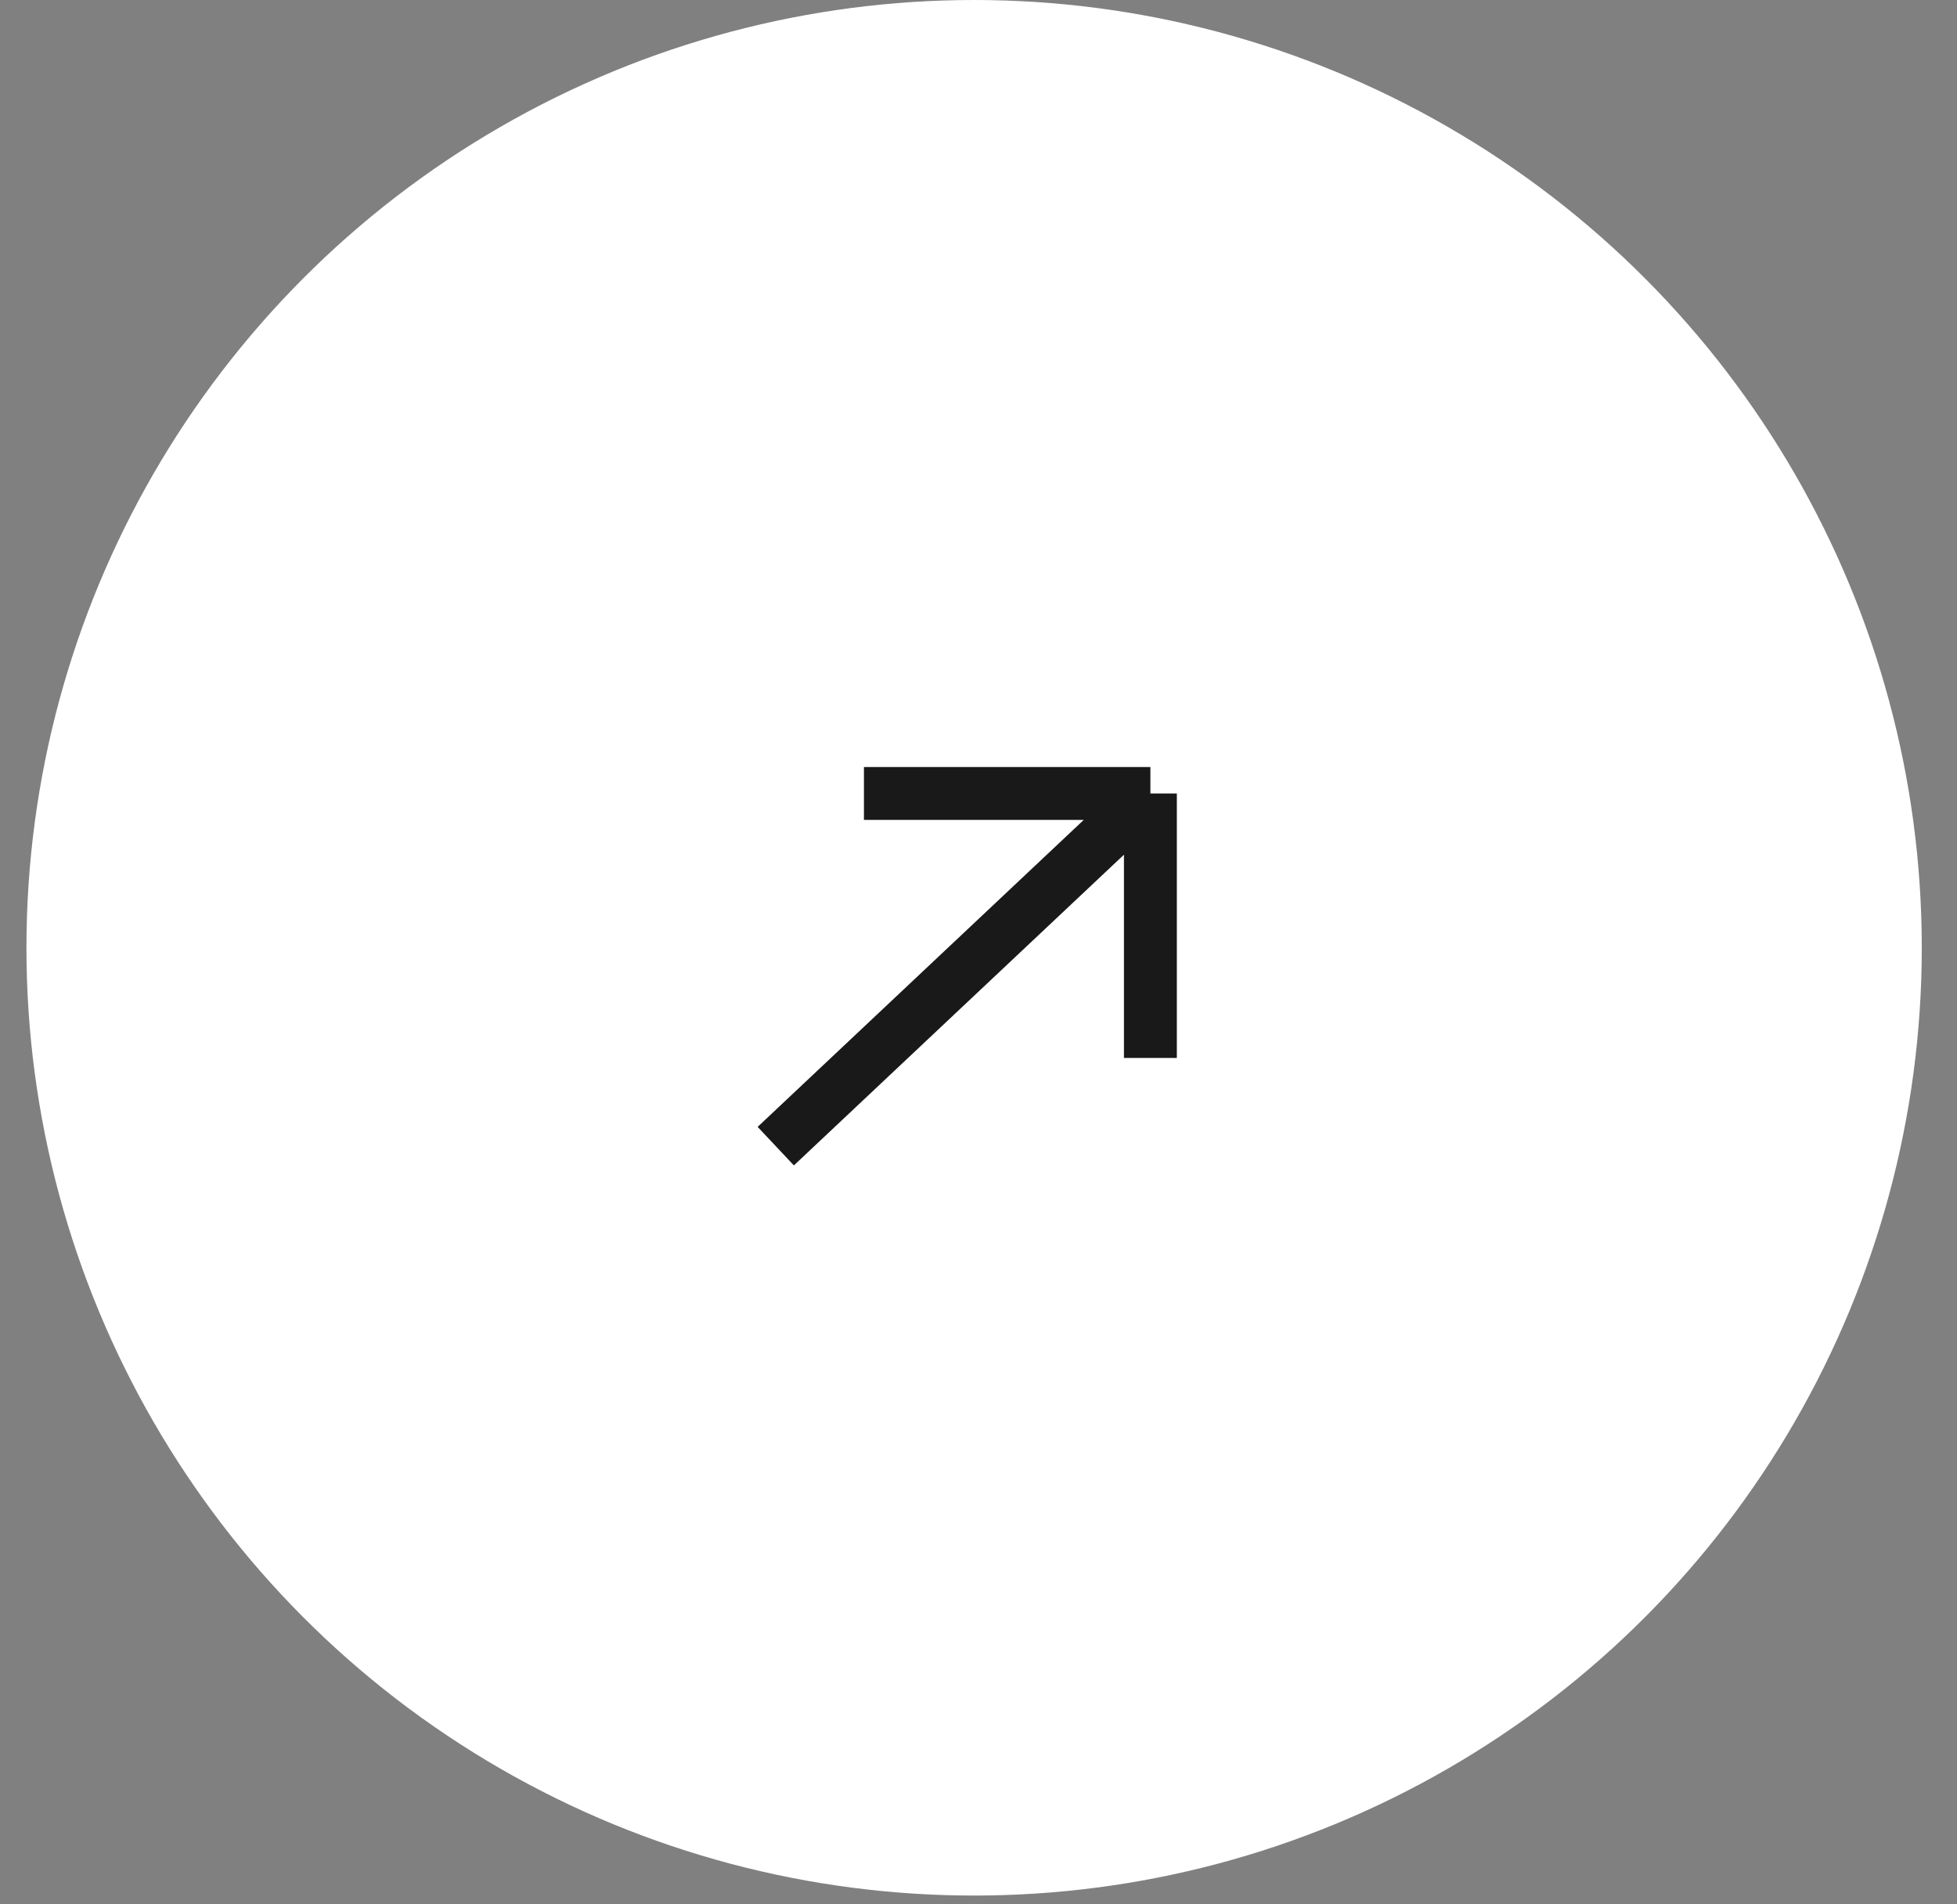 <?xml version="1.0" encoding="UTF-8"?> <svg xmlns="http://www.w3.org/2000/svg" width="37" height="36" viewBox="0 0 37 36" fill="none"><rect x="0" y="0" width="37" height="36" fill="#808080" stroke="none"/><circle cx="18.417" cy="17.917" r="17.917" fill="white"></circle><path d="M14.667 21.667L21.75 15M21.75 15V20M21.75 15H16.334" stroke="#191919"></path></svg> 